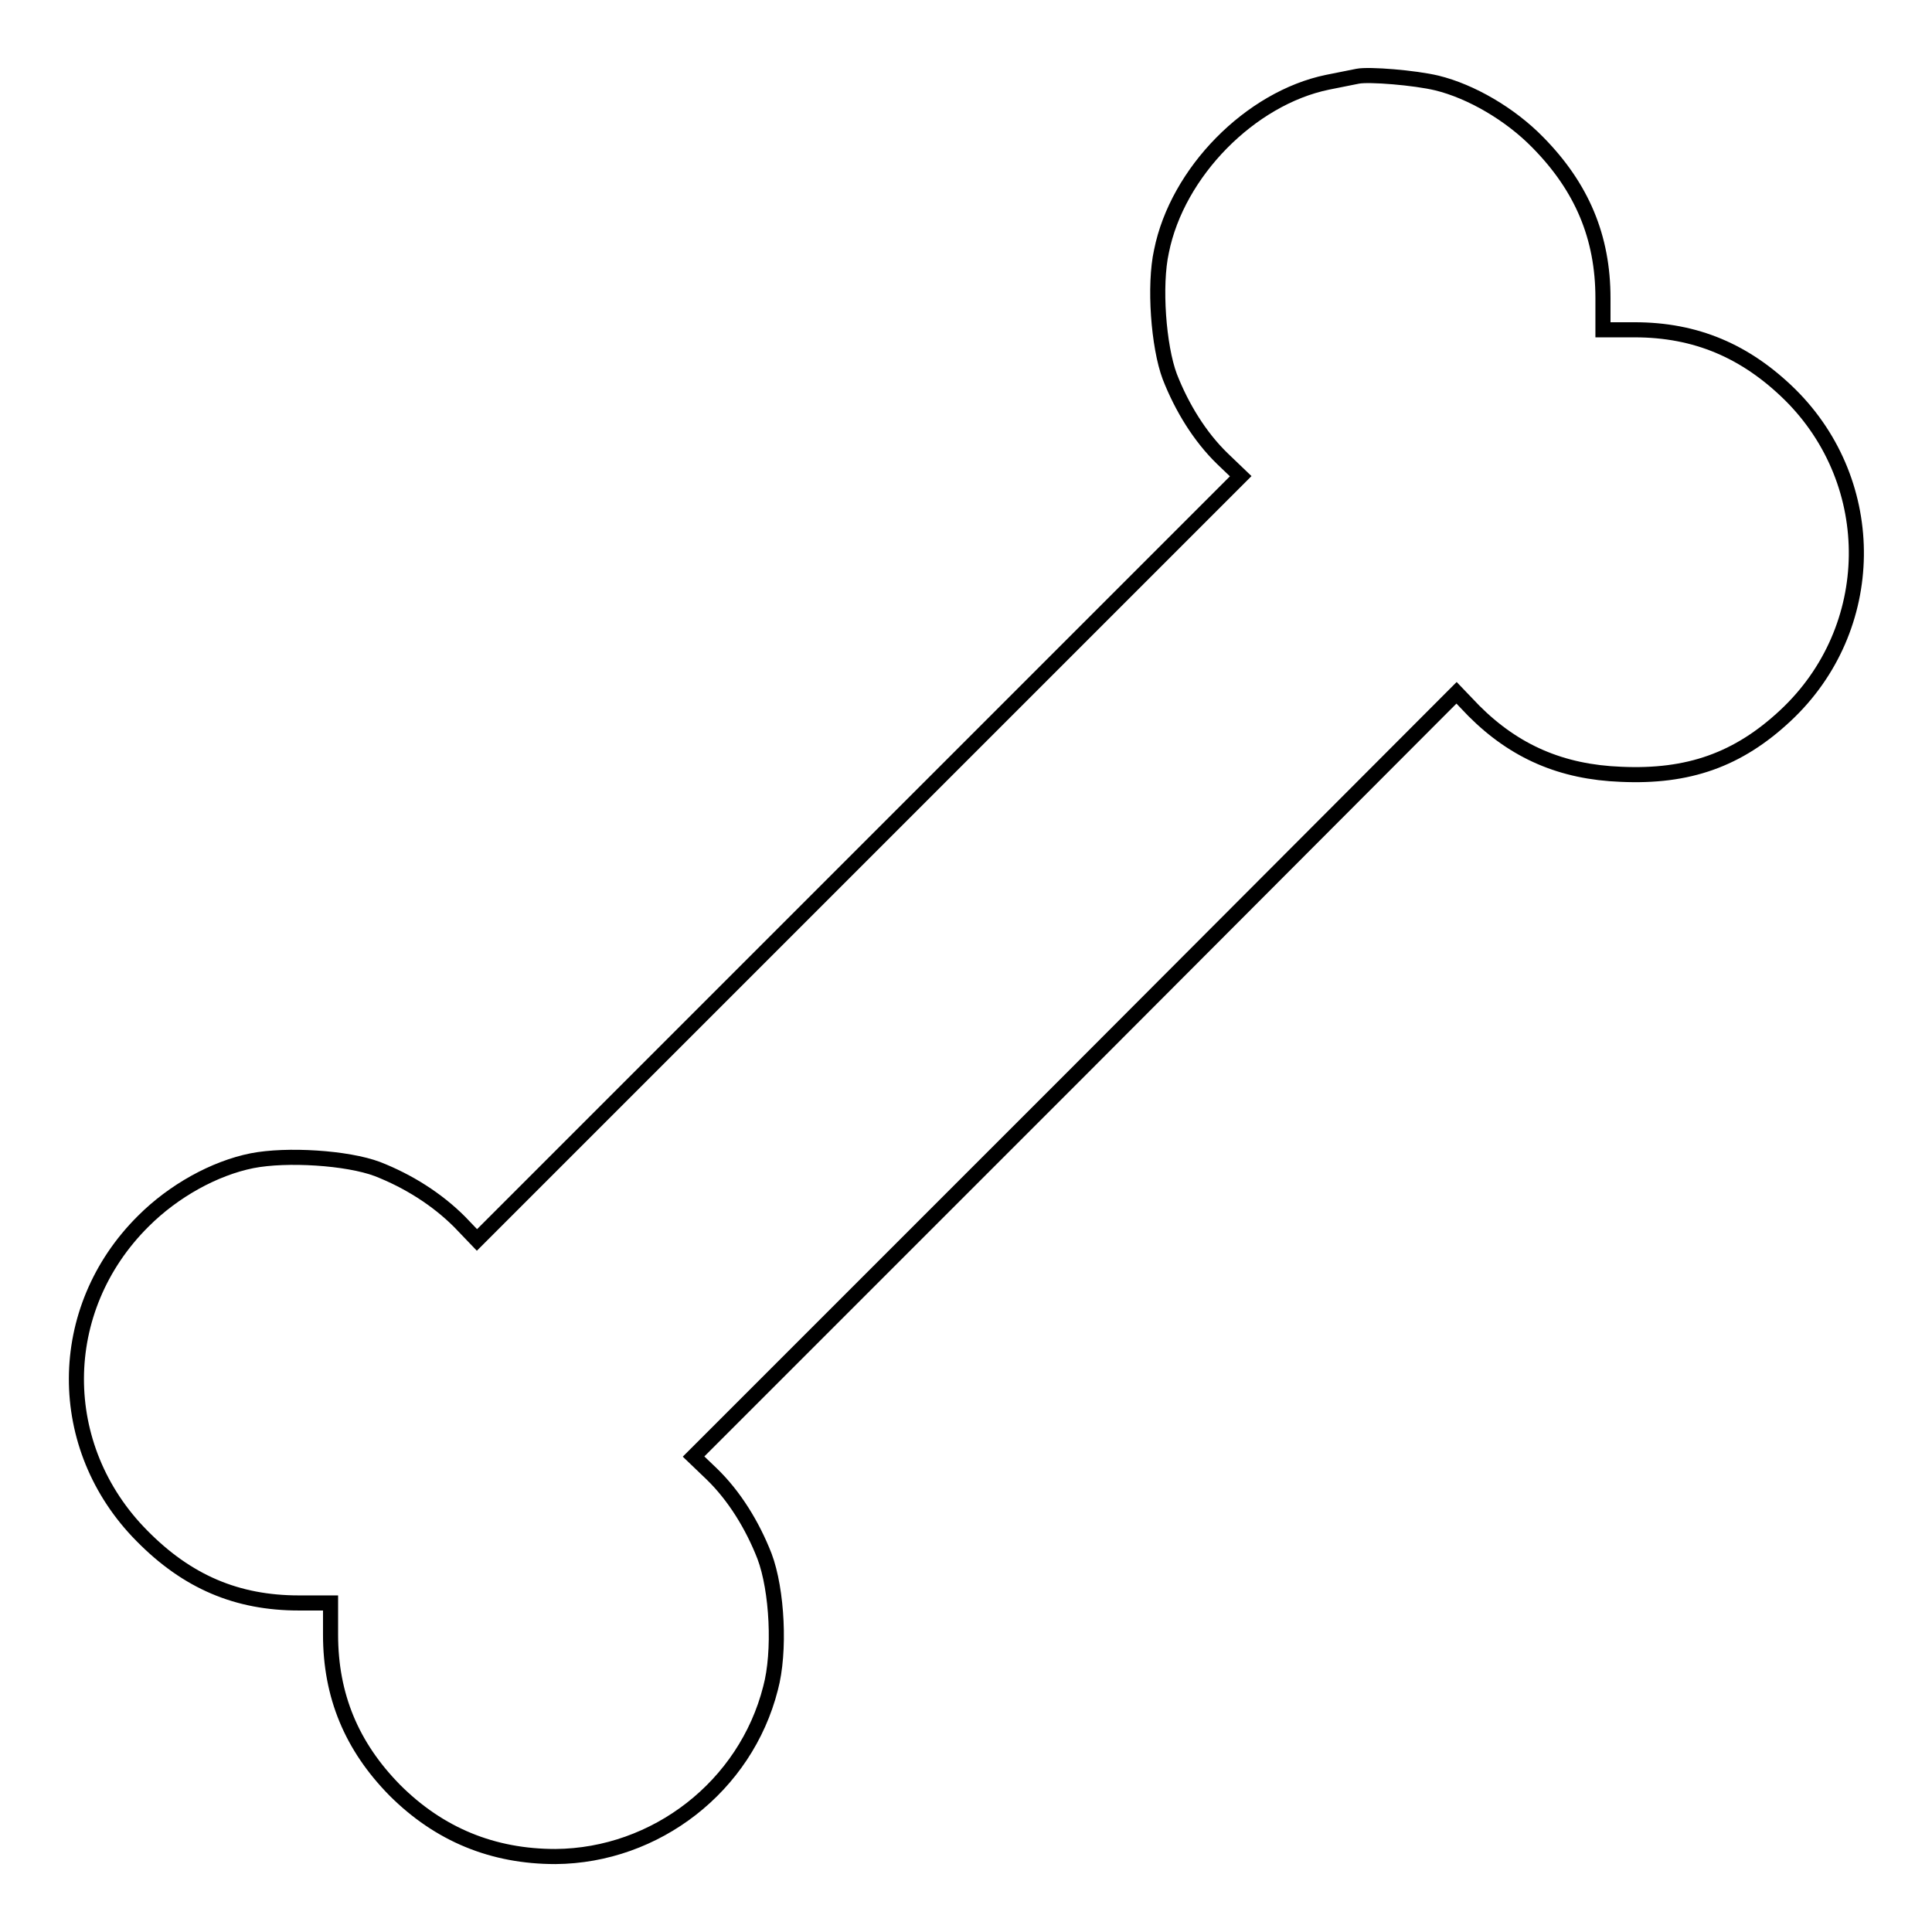 <?xml version="1.0" encoding="utf-8"?>
<!-- Svg Vector Icons : http://www.onlinewebfonts.com/icon -->
<!DOCTYPE svg PUBLIC "-//W3C//DTD SVG 1.1//EN" "http://www.w3.org/Graphics/SVG/1.1/DTD/svg11.dtd">
<svg version="1.1" xmlns="http://www.w3.org/2000/svg" xmlns:xlink="http://www.w3.org/1999/xlink" x="0px" y="0px" viewBox="0 0 256 256" enable-background="new 0 0 256 256" xml:space="preserve">
<g><g><g><path stroke-width="2" fill-opacity="0" stroke="#000000"  d="M179.9,10.1c-0.6,0.1-2.4,0.5-4,0.8c-10.2,2.1-19.9,11.9-22,22.4c-1,4.5-0.4,12.6,1.1,16.6c1.6,4.1,4,8,7,10.9l2.4,2.3l-50.6,50.6l-50.6,50.6l-2.3-2.4c-3-3-6.8-5.4-10.9-7c-4-1.5-12-2-16.6-1.1c-5,1-10.4,4-14.4,8c-11.8,11.7-11.8,30-0.2,41.7c6,6.1,12.6,8.9,20.8,8.9h4.2v4.2c0,8.1,2.8,14.8,8.5,20.6c5.9,5.9,13,8.8,21.3,8.8c13.3-0.1,25.2-9.3,28.5-22.3c1.3-4.8,0.9-13-0.8-17.5c-1.6-4.1-4-8-7-10.9l-2.4-2.3l50.6-50.6L193,91.8l2.3,2.4c5.4,5.4,11.6,8.1,19.5,8.4c8.9,0.4,15.5-1.9,21.8-7.8c12.3-11.5,12.5-30.7,0.6-42.5c-5.9-5.8-12.5-8.6-20.6-8.6h-4.2v-4.2c0-8.1-2.8-14.7-8.6-20.6c-3.7-3.8-8.9-6.8-13.4-7.9C187.5,10.3,181.4,9.8,179.9,10.1z"/></g></g></g>
</svg>
